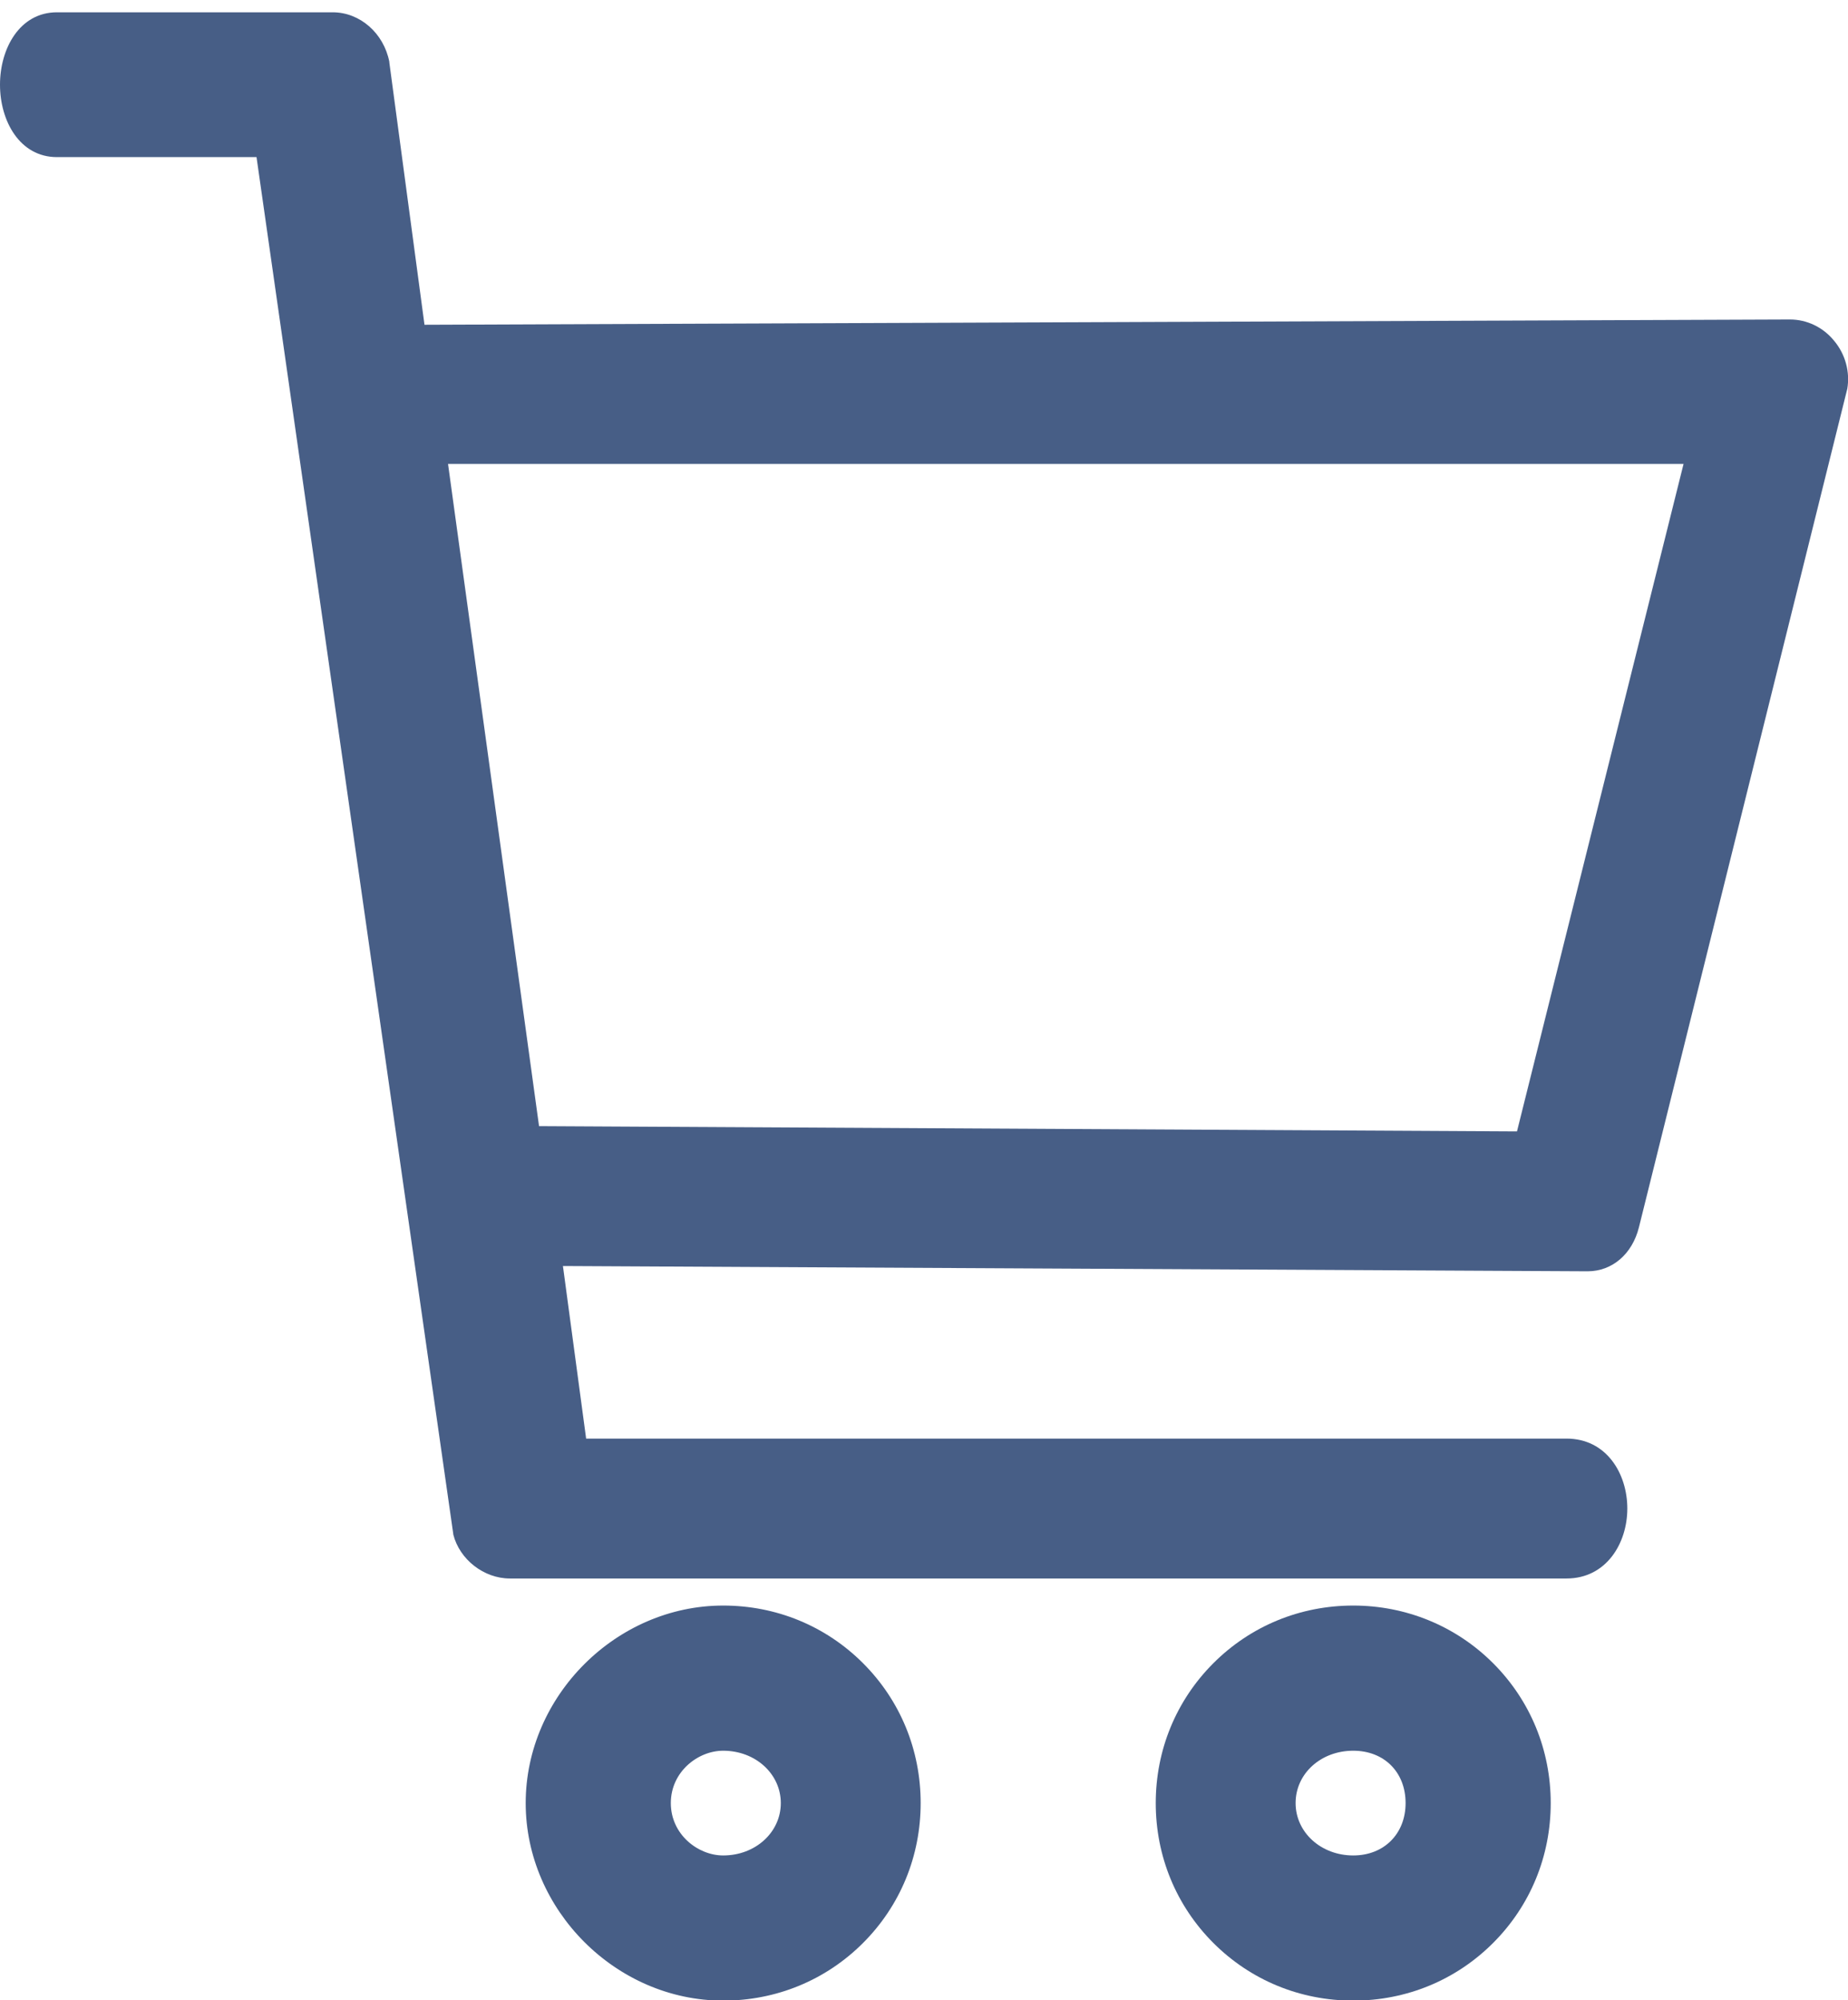 <?xml version="1.0" encoding="utf-8"?>
<!-- Generator: Adobe Illustrator 23.0.1, SVG Export Plug-In . SVG Version: 6.00 Build 0)  -->
<svg version="1.1" id="Modo_de_aislamiento" xmlns="http://www.w3.org/2000/svg" xmlns:xlink="http://www.w3.org/1999/xlink"
	 x="0px" y="0px" viewBox="0 0 525.9 569.1" style="enable-background:new 0 0 525.9 569.1;" xml:space="preserve">
<style type="text/css">
	.st0{fill:#475E86;}
</style>
<g>
	<path class="st0" d="M521.9,96.9c-3.1-3.8-7.7-6-12.5-6l-388.6,1.5l-10-74.6l0-0.2c-1.6-8.2-8.4-14.1-16.1-14.1H16.2
		C5.6,3.5,0,13.8,0,24.1s5.6,20.6,16.2,20.6H73l56,391.8l0,0.1c1.8,7.1,8.7,12.5,16.1,12.5h300.7c11.3,0,17.3-10,17.3-19.9
		s-5.9-19.9-17.3-19.9h-279l-6.6-49.1l291.6,1.5c7,0,12.7-4.9,14.6-12.5l59.3-238.6C526.5,105.9,525.2,100.8,521.9,96.9z
		 M431.7,321.9l-278.3-1.5l-25.9-188.4h351.6L431.7,321.9z"/>
	<path class="st0" d="M205.8,456.8c-30.4,0-56.2,25.7-56.2,56.2c0,30.4,25.7,56.2,56.2,56.2c15.1,0,29.2-5.8,39.8-16.4
		c10.6-10.6,16.4-24.7,16.4-39.8c0-15.1-5.8-29.2-16.4-39.8C235,462.6,220.9,456.8,205.8,456.8z M205.8,527.9
		c-7.2,0-14.9-6-14.9-14.9c0-8.9,7.7-14.9,14.9-14.9c9.2,0,16.4,6.6,16.4,14.9C222.2,521.3,215,527.9,205.8,527.9z"/>
	<path class="st0" d="M385.1,456.8c-15.1,0-29.2,5.8-39.8,16.4c-10.6,10.6-16.4,24.7-16.4,39.8c0,15.1,5.8,29.2,16.4,39.8
		c10.6,10.6,24.7,16.4,39.8,16.4s29.2-5.8,39.8-16.4c10.6-10.6,16.4-24.7,16.4-39.8c0-15.1-5.8-29.2-16.4-39.8
		C414.3,462.6,400.1,456.8,385.1,456.8z M385.1,527.9c-9.2,0-16.4-6.6-16.4-14.9c0-8.4,7.2-14.9,16.4-14.9c8.8,0,14.9,6.1,14.9,14.9
		C400,521.7,393.9,527.9,385.1,527.9z"/>
</g>
</svg>
